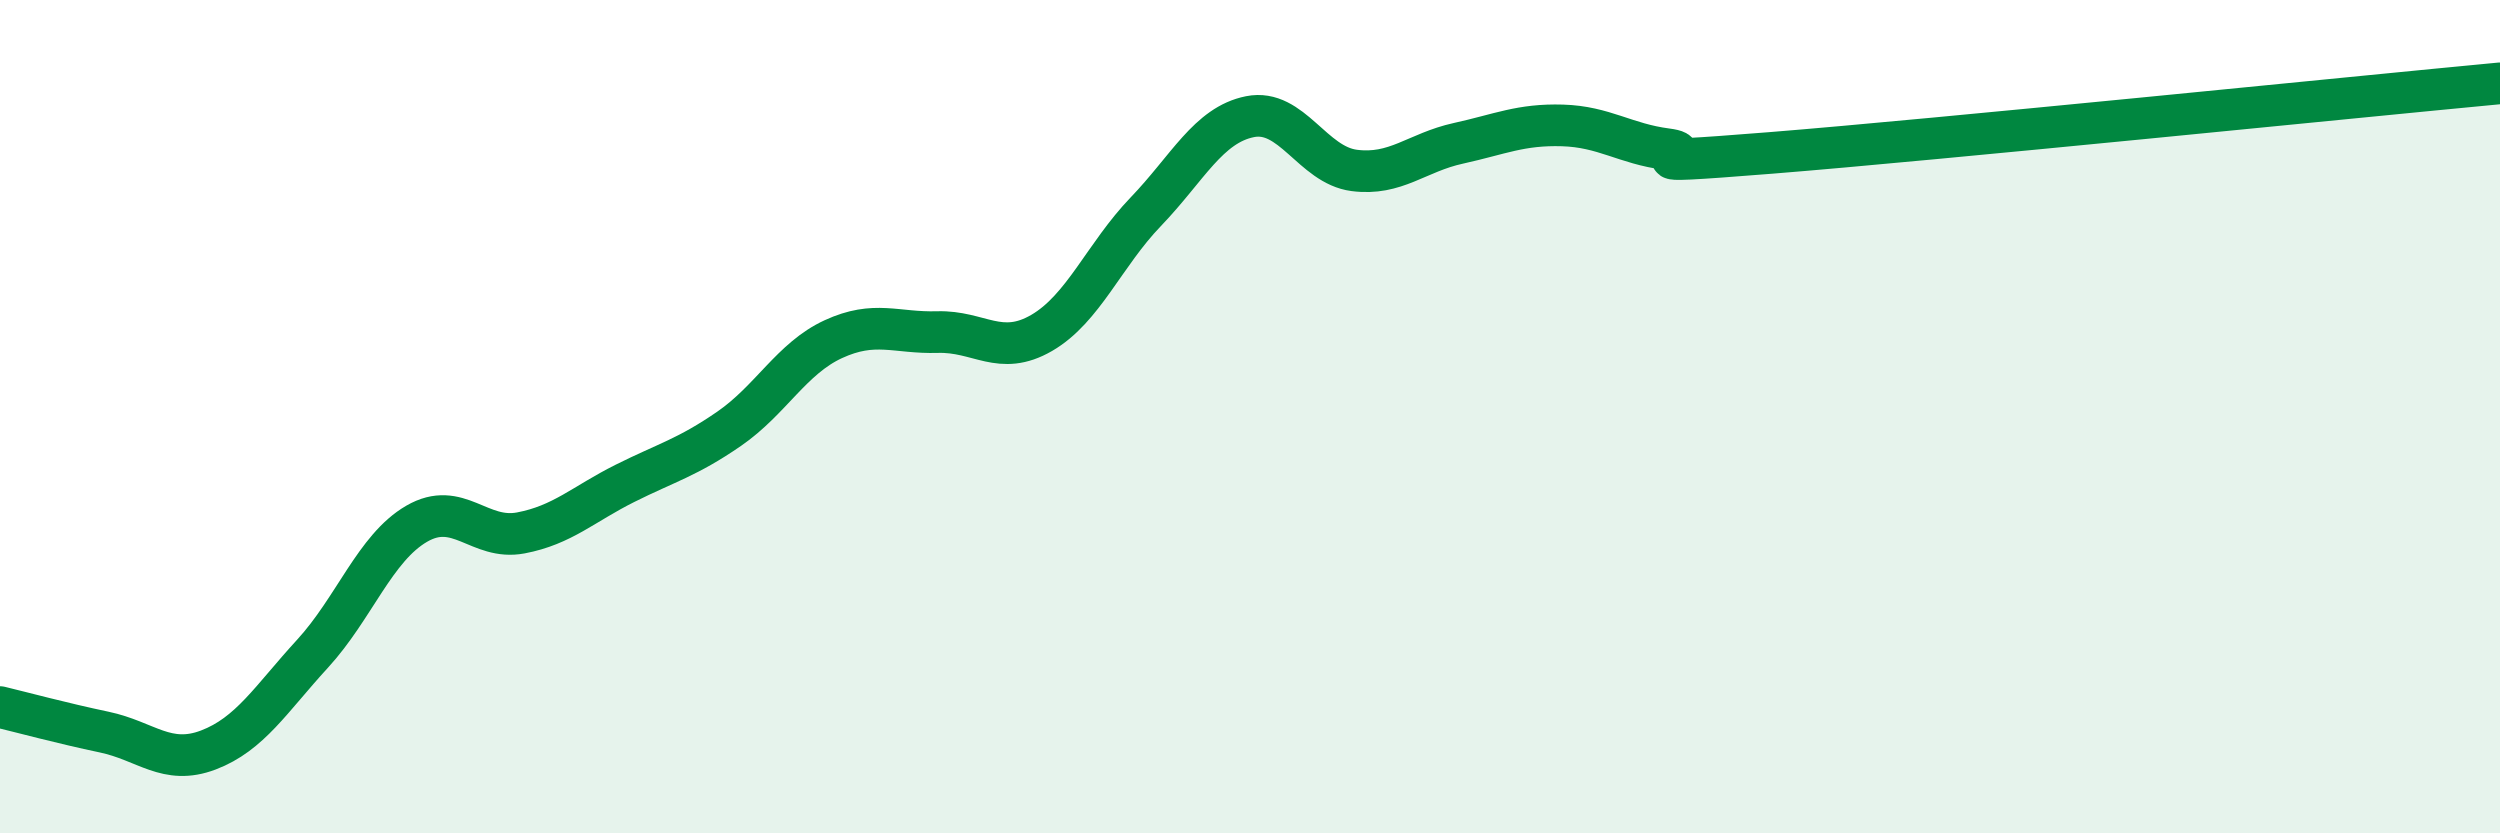 
    <svg width="60" height="20" viewBox="0 0 60 20" xmlns="http://www.w3.org/2000/svg">
      <path
        d="M 0,16.97 C 0.5,17.09 1.5,17.36 2.5,17.57 C 3.5,17.78 4,18.38 5,18 C 6,17.62 6.5,16.78 7.5,15.69 C 8.5,14.6 9,13.15 10,12.57 C 11,11.99 11.5,12.98 12.5,12.79 C 13.5,12.6 14,12.1 15,11.6 C 16,11.1 16.5,10.98 17.5,10.29 C 18.5,9.6 19,8.6 20,8.14 C 21,7.68 21.5,8 22.5,7.97 C 23.5,7.94 24,8.57 25,7.99 C 26,7.41 26.5,6.12 27.5,5.08 C 28.5,4.04 29,3 30,2.8 C 31,2.6 31.5,3.96 32.5,4.09 C 33.5,4.22 34,3.66 35,3.44 C 36,3.22 36.5,2.98 37.5,3.01 C 38.5,3.04 39,3.45 40,3.58 C 41,3.71 38.5,3.99 42.5,3.67 C 46.5,3.35 56.5,2.33 60,2L60 20L0 20Z"
        fill="#008740"
        opacity="0.1"
        stroke-linecap="round"
        stroke-linejoin="round"
      />
      <path
        d="M 0,16.97 C 0.5,17.09 1.5,17.36 2.5,17.57 C 3.5,17.78 4,18.38 5,18 C 6,17.62 6.5,16.78 7.5,15.69 C 8.5,14.6 9,13.15 10,12.57 C 11,11.99 11.5,12.98 12.5,12.79 C 13.5,12.6 14,12.1 15,11.6 C 16,11.1 16.5,10.98 17.5,10.29 C 18.5,9.6 19,8.6 20,8.14 C 21,7.68 21.5,8 22.5,7.97 C 23.5,7.94 24,8.57 25,7.99 C 26,7.41 26.5,6.12 27.5,5.08 C 28.5,4.04 29,3 30,2.8 C 31,2.6 31.5,3.96 32.5,4.09 C 33.5,4.22 34,3.66 35,3.44 C 36,3.22 36.5,2.98 37.5,3.01 C 38.5,3.04 39,3.45 40,3.58 C 41,3.71 38.5,3.99 42.5,3.67 C 46.5,3.35 56.5,2.33 60,2"
        stroke="#008740"
        stroke-width="1"
        fill="none"
        stroke-linecap="round"
        stroke-linejoin="round"
      />
    </svg>
  